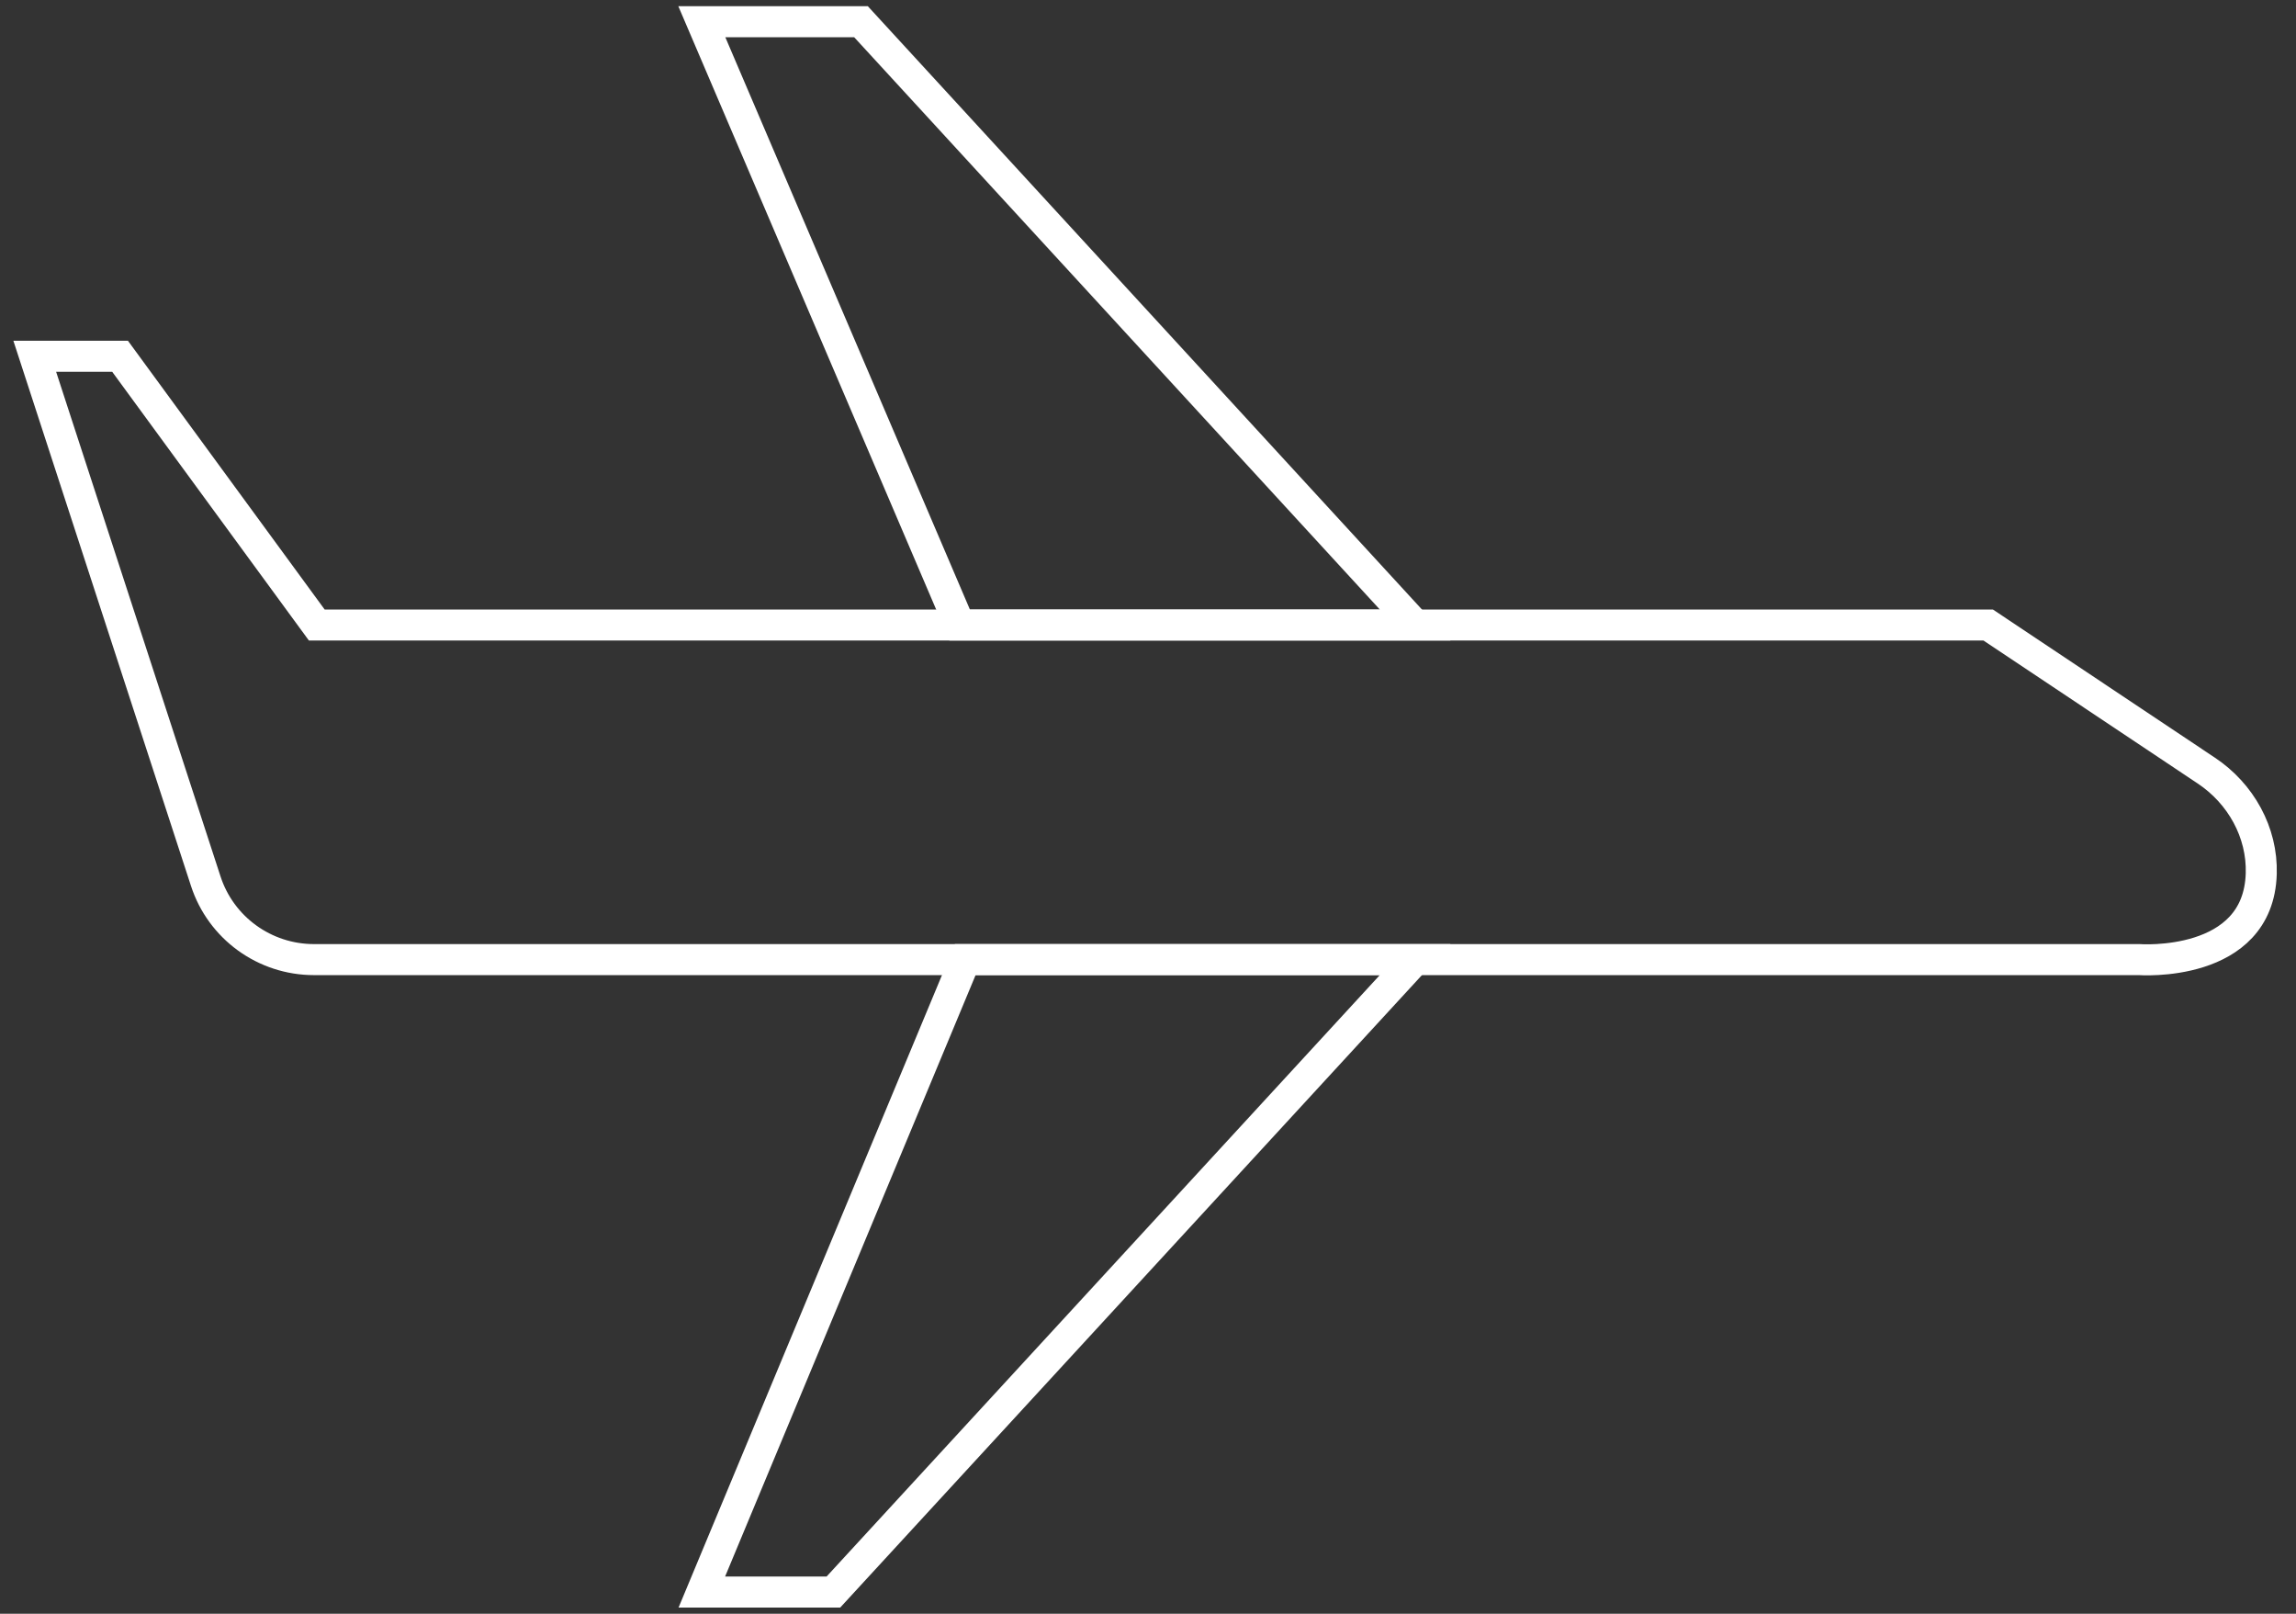 <svg width="74" height="52" viewBox="0 0 74 52" fill="none" xmlns="http://www.w3.org/2000/svg">
<rect x="0" y="0" width="74" height="52" fill="#333333" stroke="none"/>
<path d="M64.08 20.14H10.21L3.87 11.48H1.12L6.63 28.39C7.12 29.901 8.53 30.921 10.12 30.921H68.94C68.94 30.921 72.79 31.21 72.88 28.151C72.92 26.82 72.22 25.57 71.11 24.831L64.08 20.14Z" stroke="white" stroke-miterlimit="10" stroke-linecap="round"/>
<path d="M30.93 20.14L22.62 0.7H27.75L45.61 20.14H30.93Z" stroke="white" stroke-miterlimit="10" stroke-linecap="round"/>
<path d="M31.11 30.92L22.62 51.3H26.86L45.61 30.92H31.11Z" stroke="white" stroke-miterlimit="10" stroke-linecap="round"/>
</svg>
